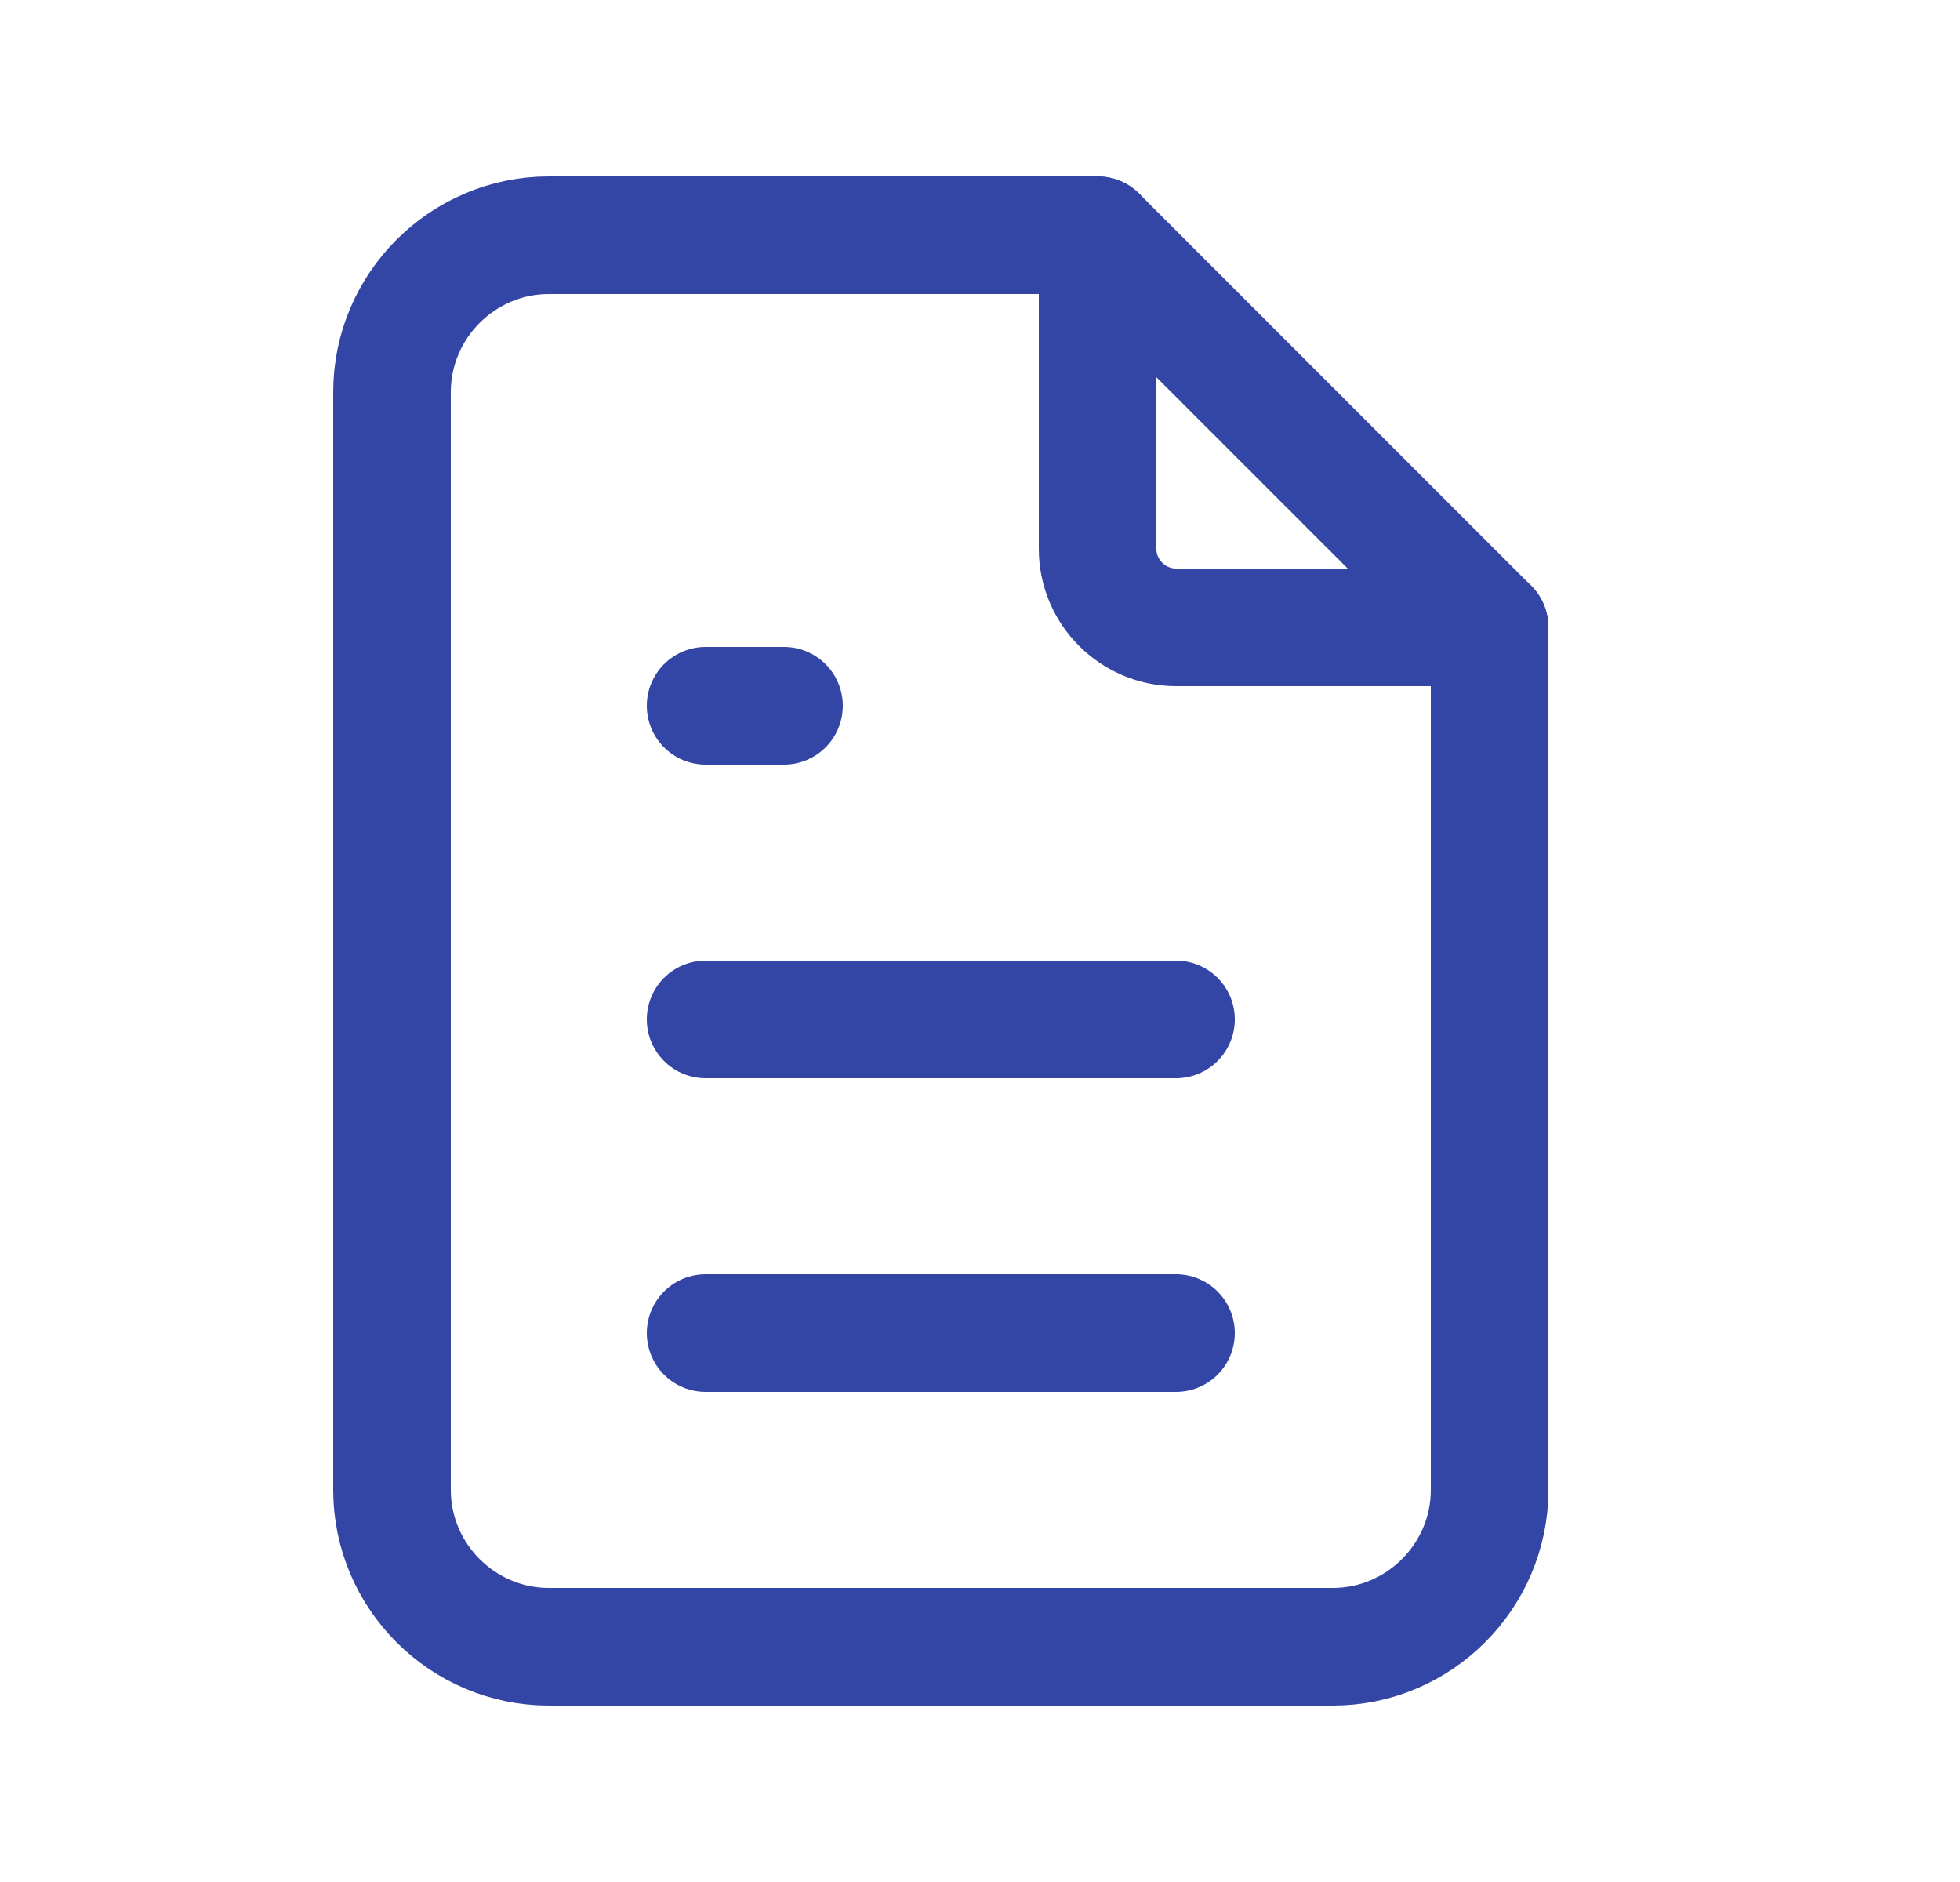 <svg width="25" height="24" viewBox="0 0 25 24" fill="none" xmlns="http://www.w3.org/2000/svg">
<path d="M14 3V7C14 7.55 14.45 8 15 8H19" stroke="#3446A5" stroke-width="1.5" stroke-miterlimit="7.333" stroke-linecap="round" stroke-linejoin="round"/>
<path d="M17 21H7C5.9 21 5 20.1 5 19V5C5 3.9 5.9 3 7 3H14L19 8V19C19 20.1 18.1 21 17 21Z" stroke="#3446A5" stroke-width="1.5" stroke-miterlimit="7.333" stroke-linecap="round" stroke-linejoin="round"/>
<path d="M9 9H10" stroke="#3446A5" stroke-width="1.5" stroke-miterlimit="7.333" stroke-linecap="round" stroke-linejoin="round"/>
<path d="M9 13H15" stroke="#3446A5" stroke-width="1.5" stroke-miterlimit="7.333" stroke-linecap="round" stroke-linejoin="round"/>
<path d="M9 17H15" stroke="#3446A5" stroke-width="1.5" stroke-miterlimit="7.333" stroke-linecap="round" stroke-linejoin="round"/>
</svg>
